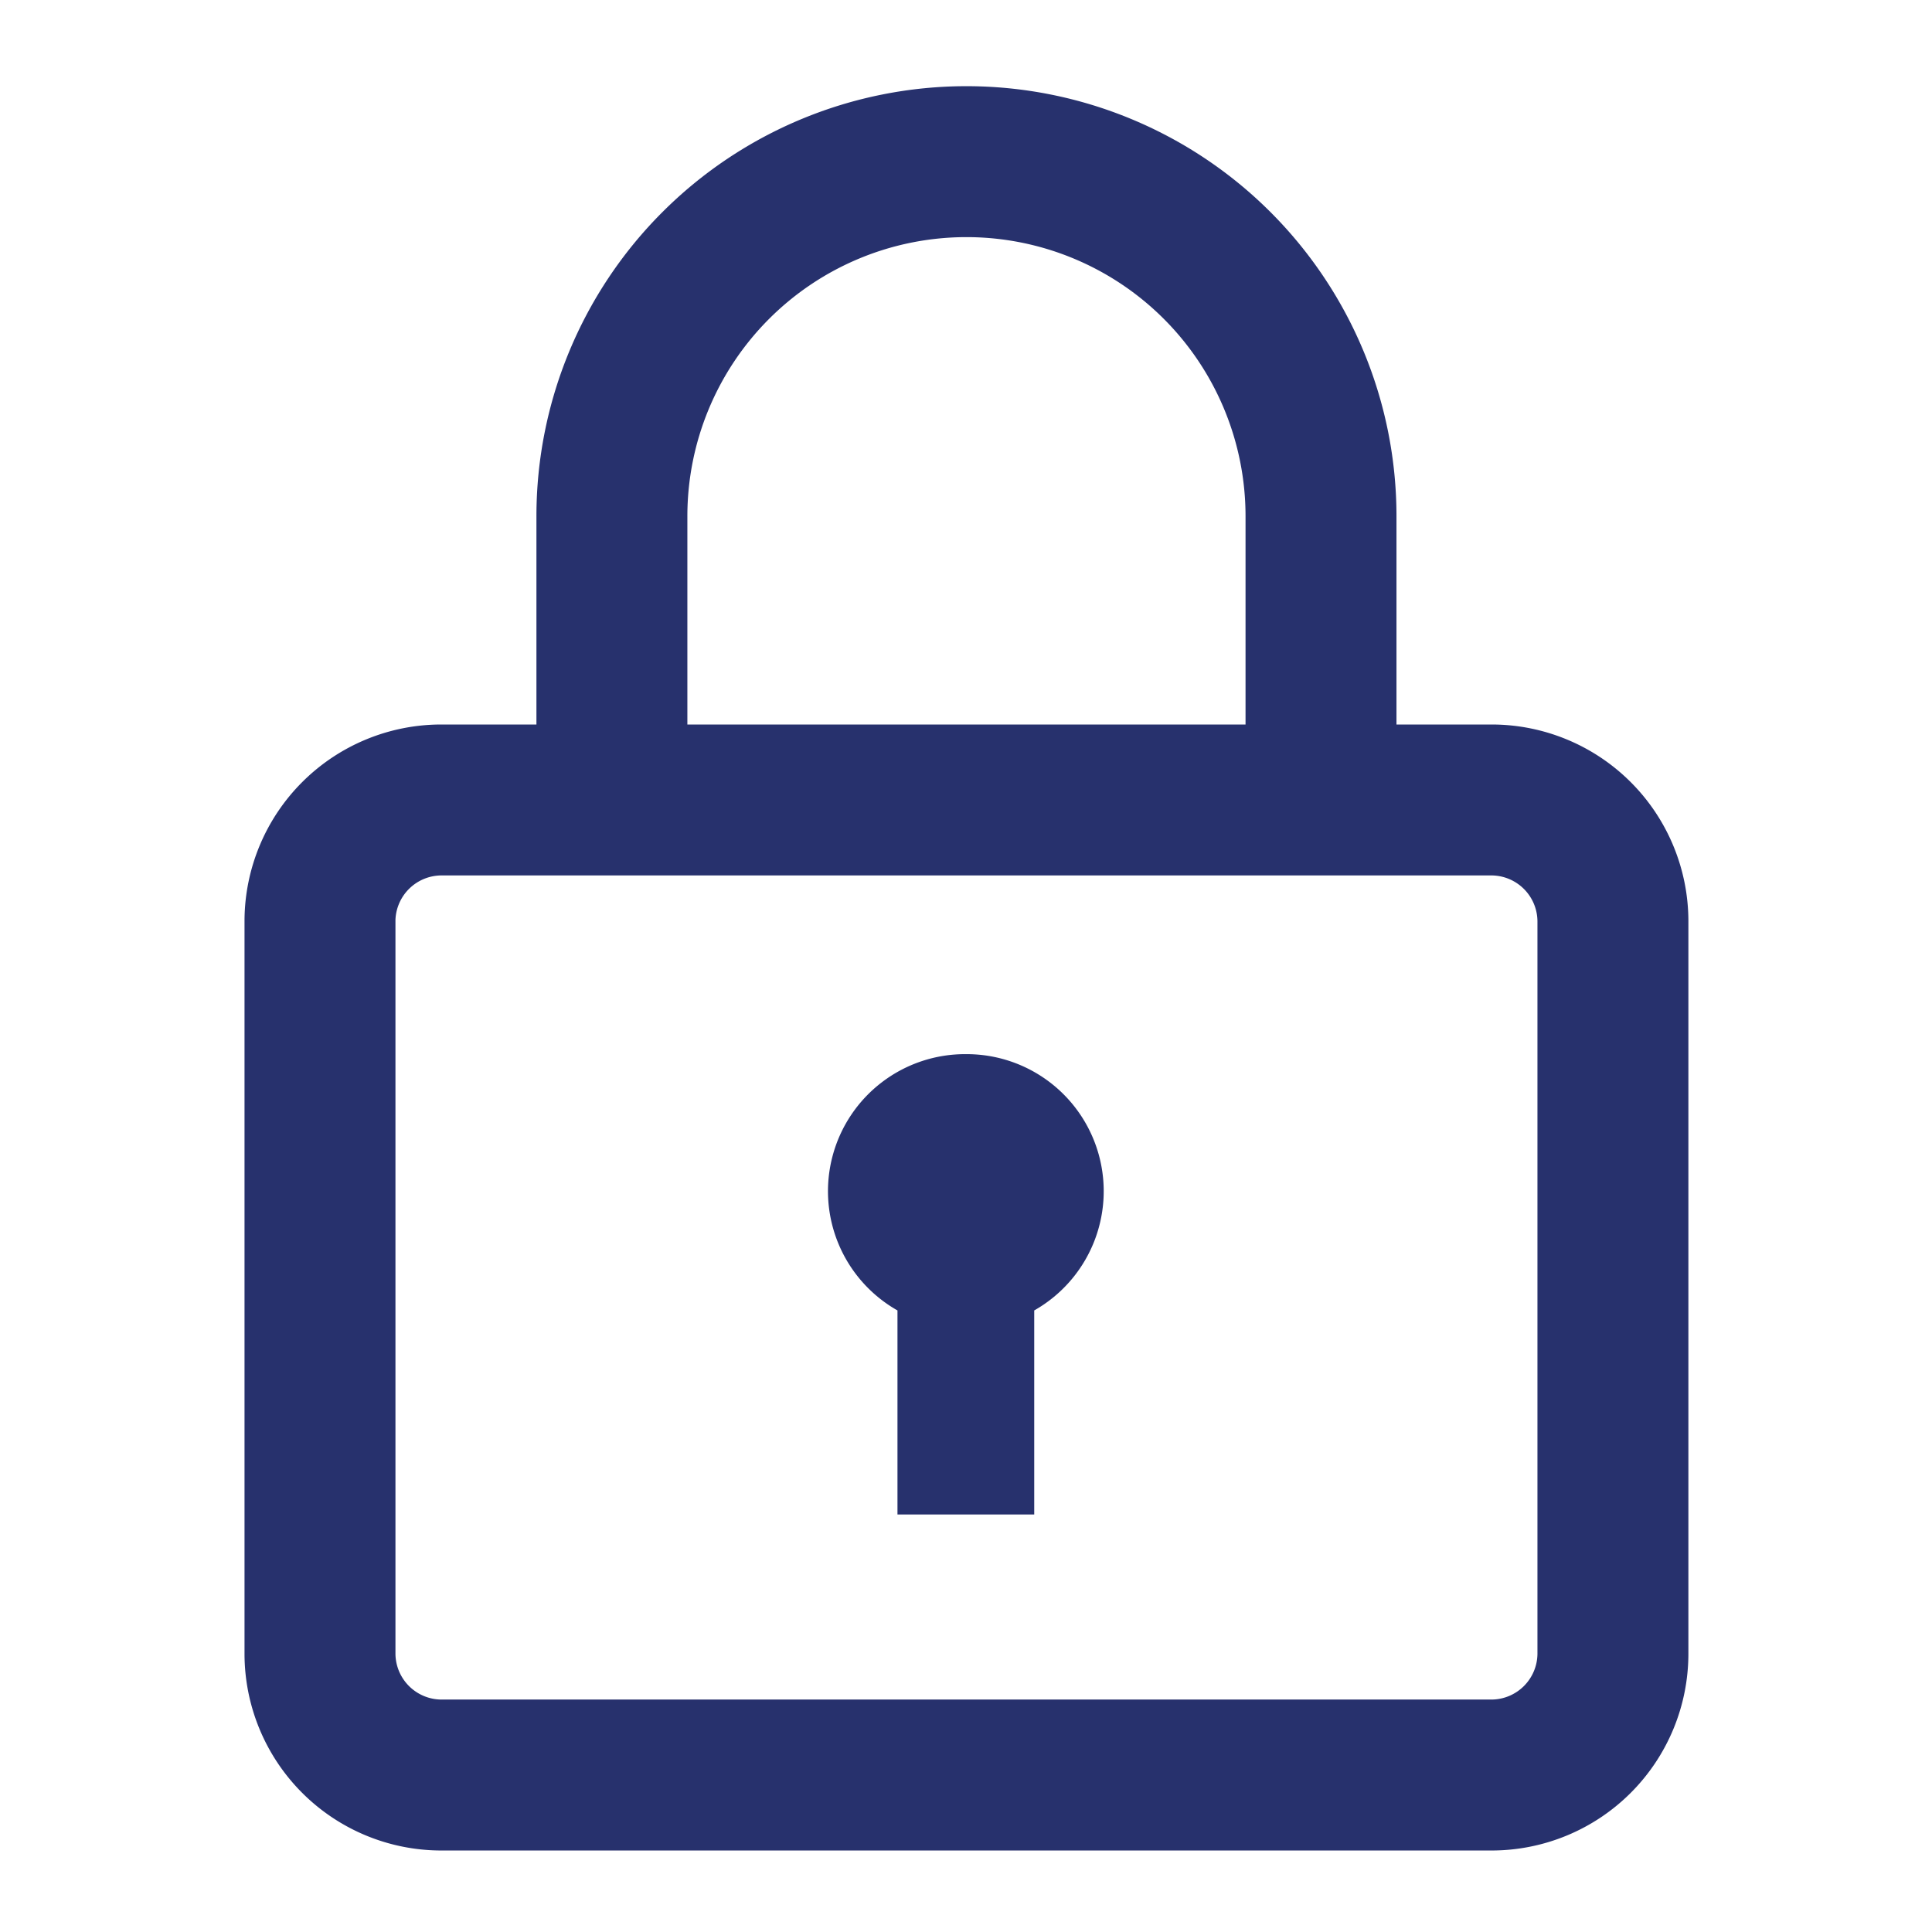 <svg id="Layer_1" data-name="Layer 1" xmlns="http://www.w3.org/2000/svg" viewBox="0 0 64 64"><defs><style>.cls-1{fill:#27316d;}</style></defs><title>secure</title><path class="cls-1" d="M49.42,24H46.26V17.1a14.24,14.24,0,0,0-28.49,0V24H14.61A6.52,6.52,0,0,0,8.1,30.47V54.79a6.52,6.52,0,0,0,6.51,6.51H49.42a6.52,6.52,0,0,0,6.51-6.51V30.47A6.52,6.52,0,0,0,49.42,24ZM22.77,17.1a9.24,9.24,0,0,1,18.49,0V24H22.77ZM50.93,54.79a1.53,1.53,0,0,1-1.51,1.51H14.61a1.53,1.53,0,0,1-1.51-1.51V30.47A1.53,1.53,0,0,1,14.61,29H49.42a1.53,1.53,0,0,1,1.51,1.51Z"/><path class="cls-1" d="M32,34.92a4.54,4.54,0,0,0-2.27,8.49v6.76h4.53V43.41A4.54,4.54,0,0,0,32,34.92Z"/></svg>